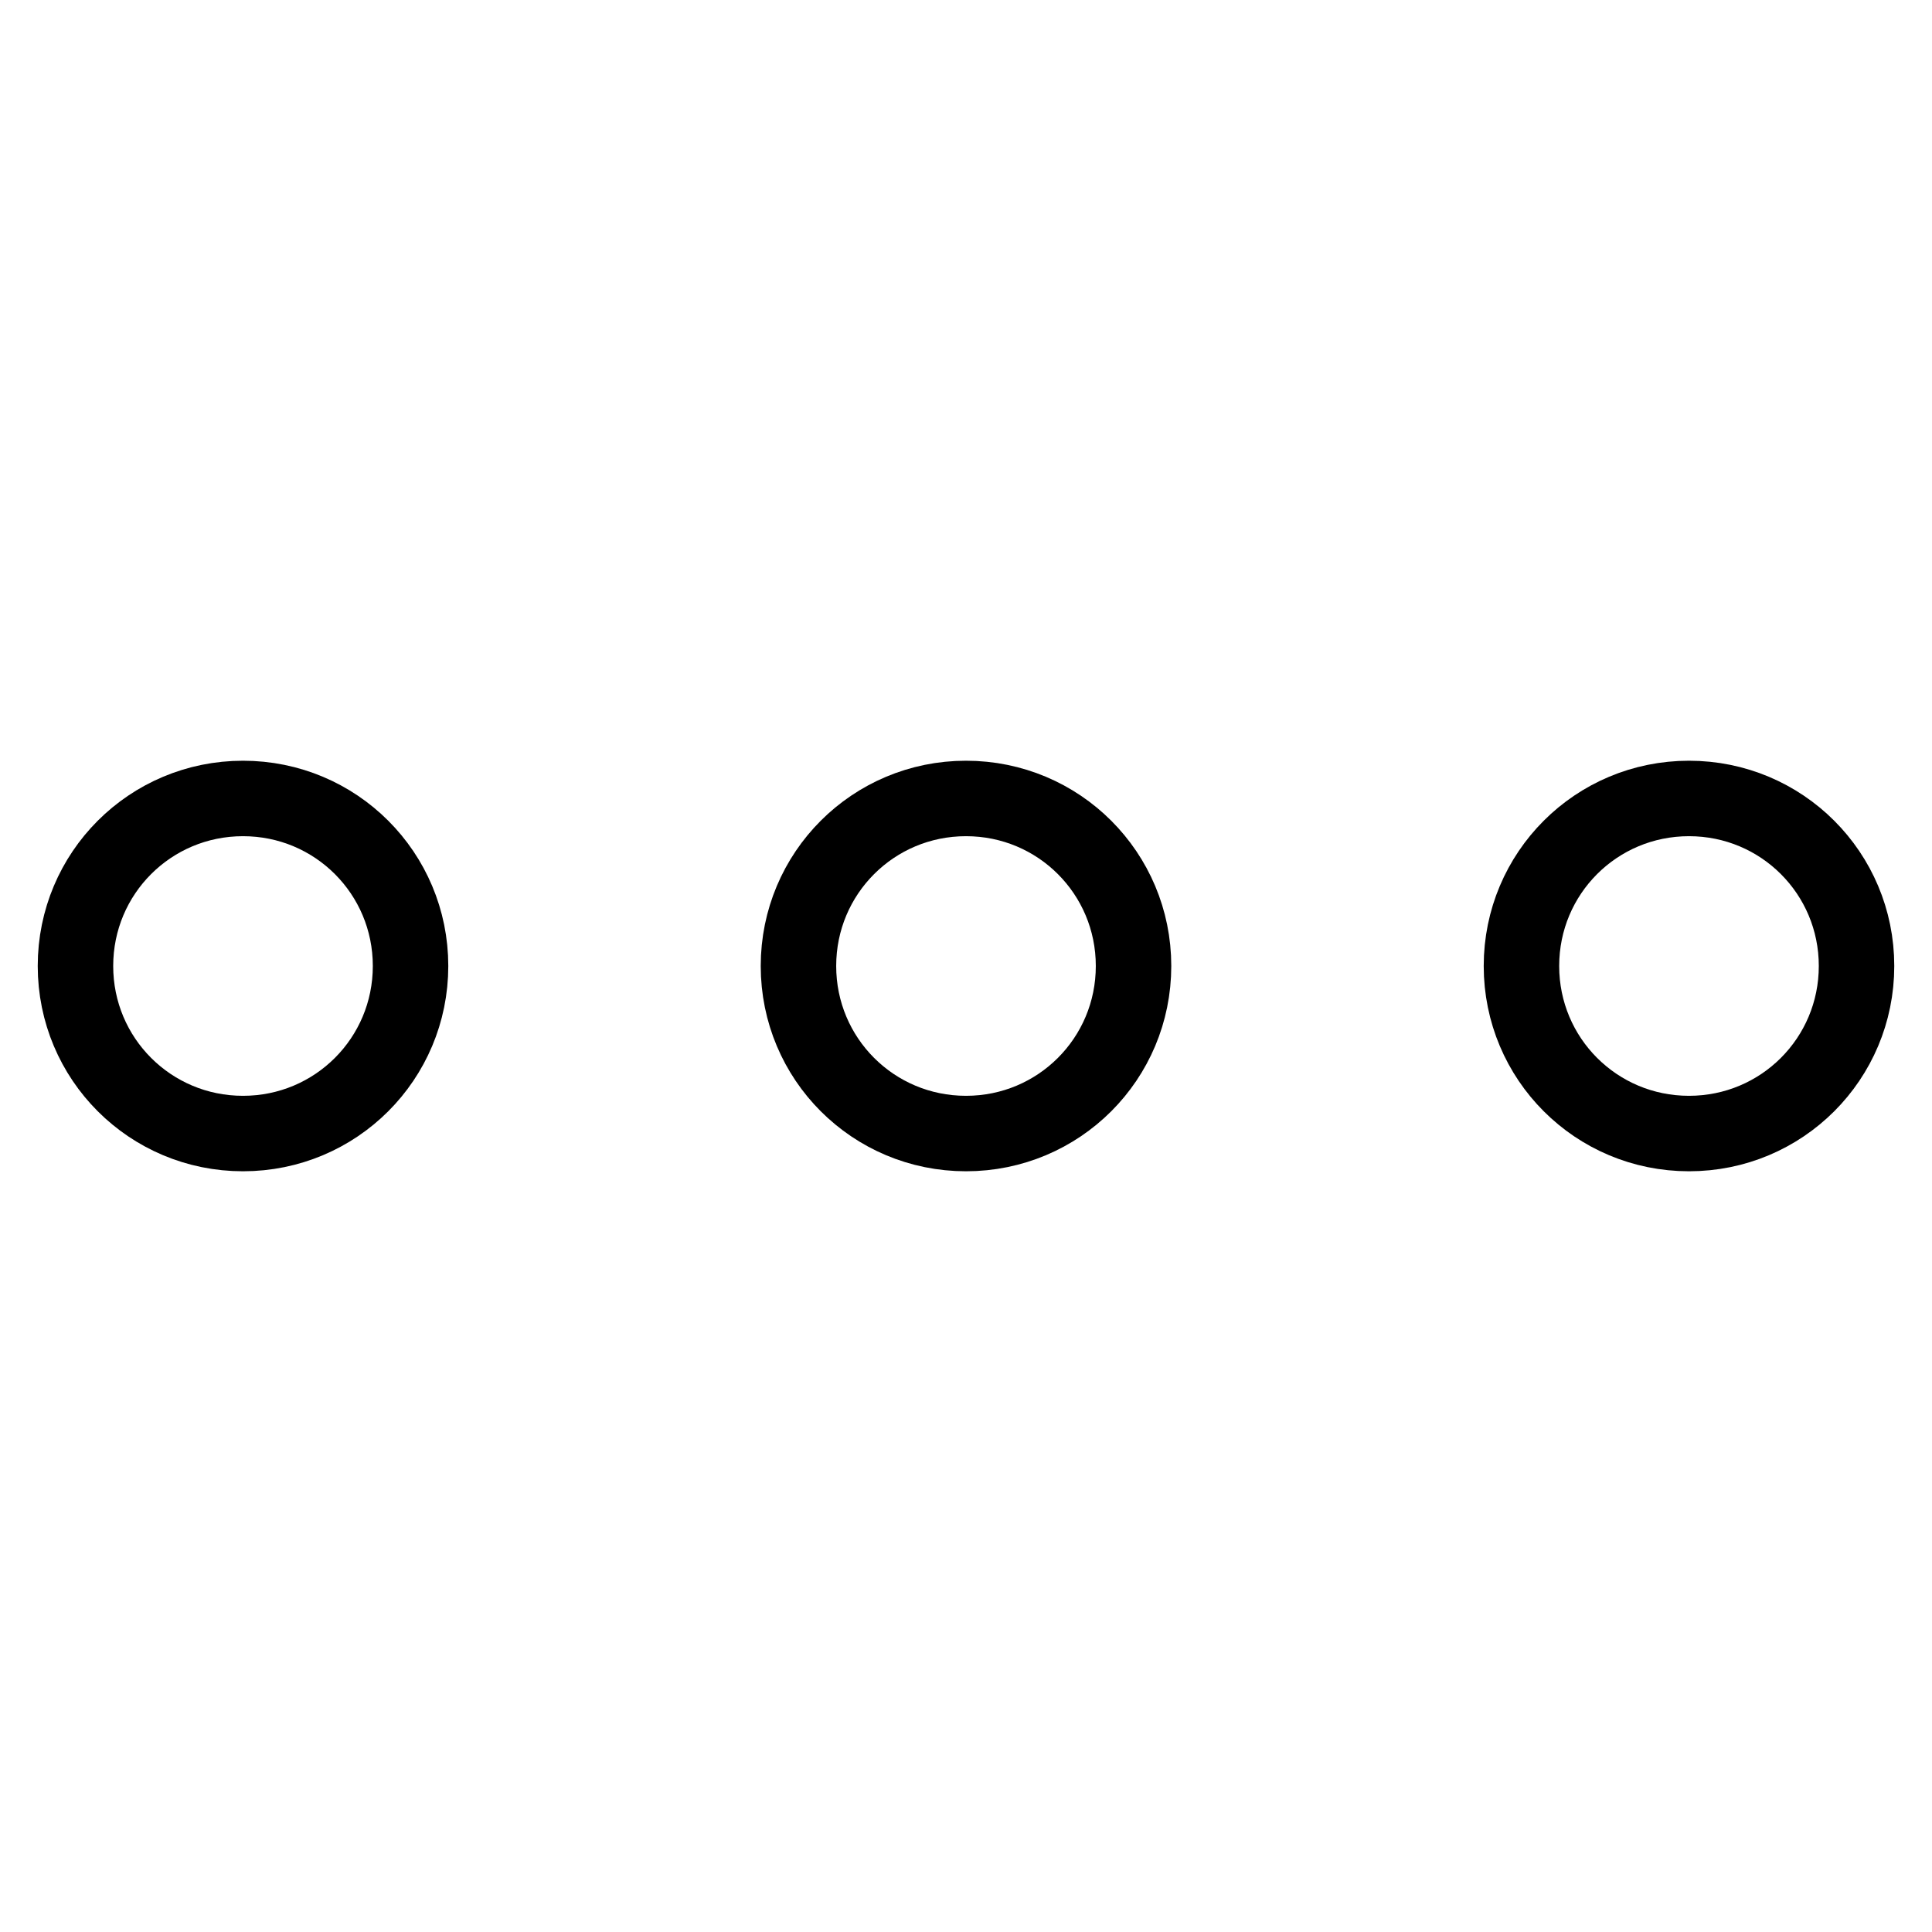 <?xml version="1.0" encoding="utf-8"?>
<!-- Svg Vector Icons : http://www.onlinewebfonts.com/icon -->
<!DOCTYPE svg PUBLIC "-//W3C//DTD SVG 1.1//EN" "http://www.w3.org/Graphics/SVG/1.1/DTD/svg11.dtd">
<svg version="1.1" xmlns="http://www.w3.org/2000/svg" xmlns:xlink="http://www.w3.org/1999/xlink" x="0px" y="0px" viewBox="0 0 256 256" enable-background="new 0 0 256 256" xml:space="preserve">
<g> <path stroke-width="10" fill-opacity="0" stroke="#000000"  d="M10,128c0,12.3,9.9,22.2,22.2,22.2c12.3,0,22.2-9.9,22.2-22.2c0-12.3-9.9-22.2-22.2-22.2 C19.9,105.8,10,115.7,10,128z M105.8,128c0,12.3,9.9,22.2,22.2,22.2s22.2-9.9,22.2-22.2c0-12.3-9.9-22.2-22.2-22.2 S105.8,115.7,105.8,128z M201.6,128c0,12.3,9.9,22.2,22.2,22.2c12.3,0,22.2-9.9,22.2-22.2c0-12.3-9.9-22.2-22.2-22.2 C211.5,105.8,201.6,115.7,201.6,128L201.6,128z"/></g>
</svg>